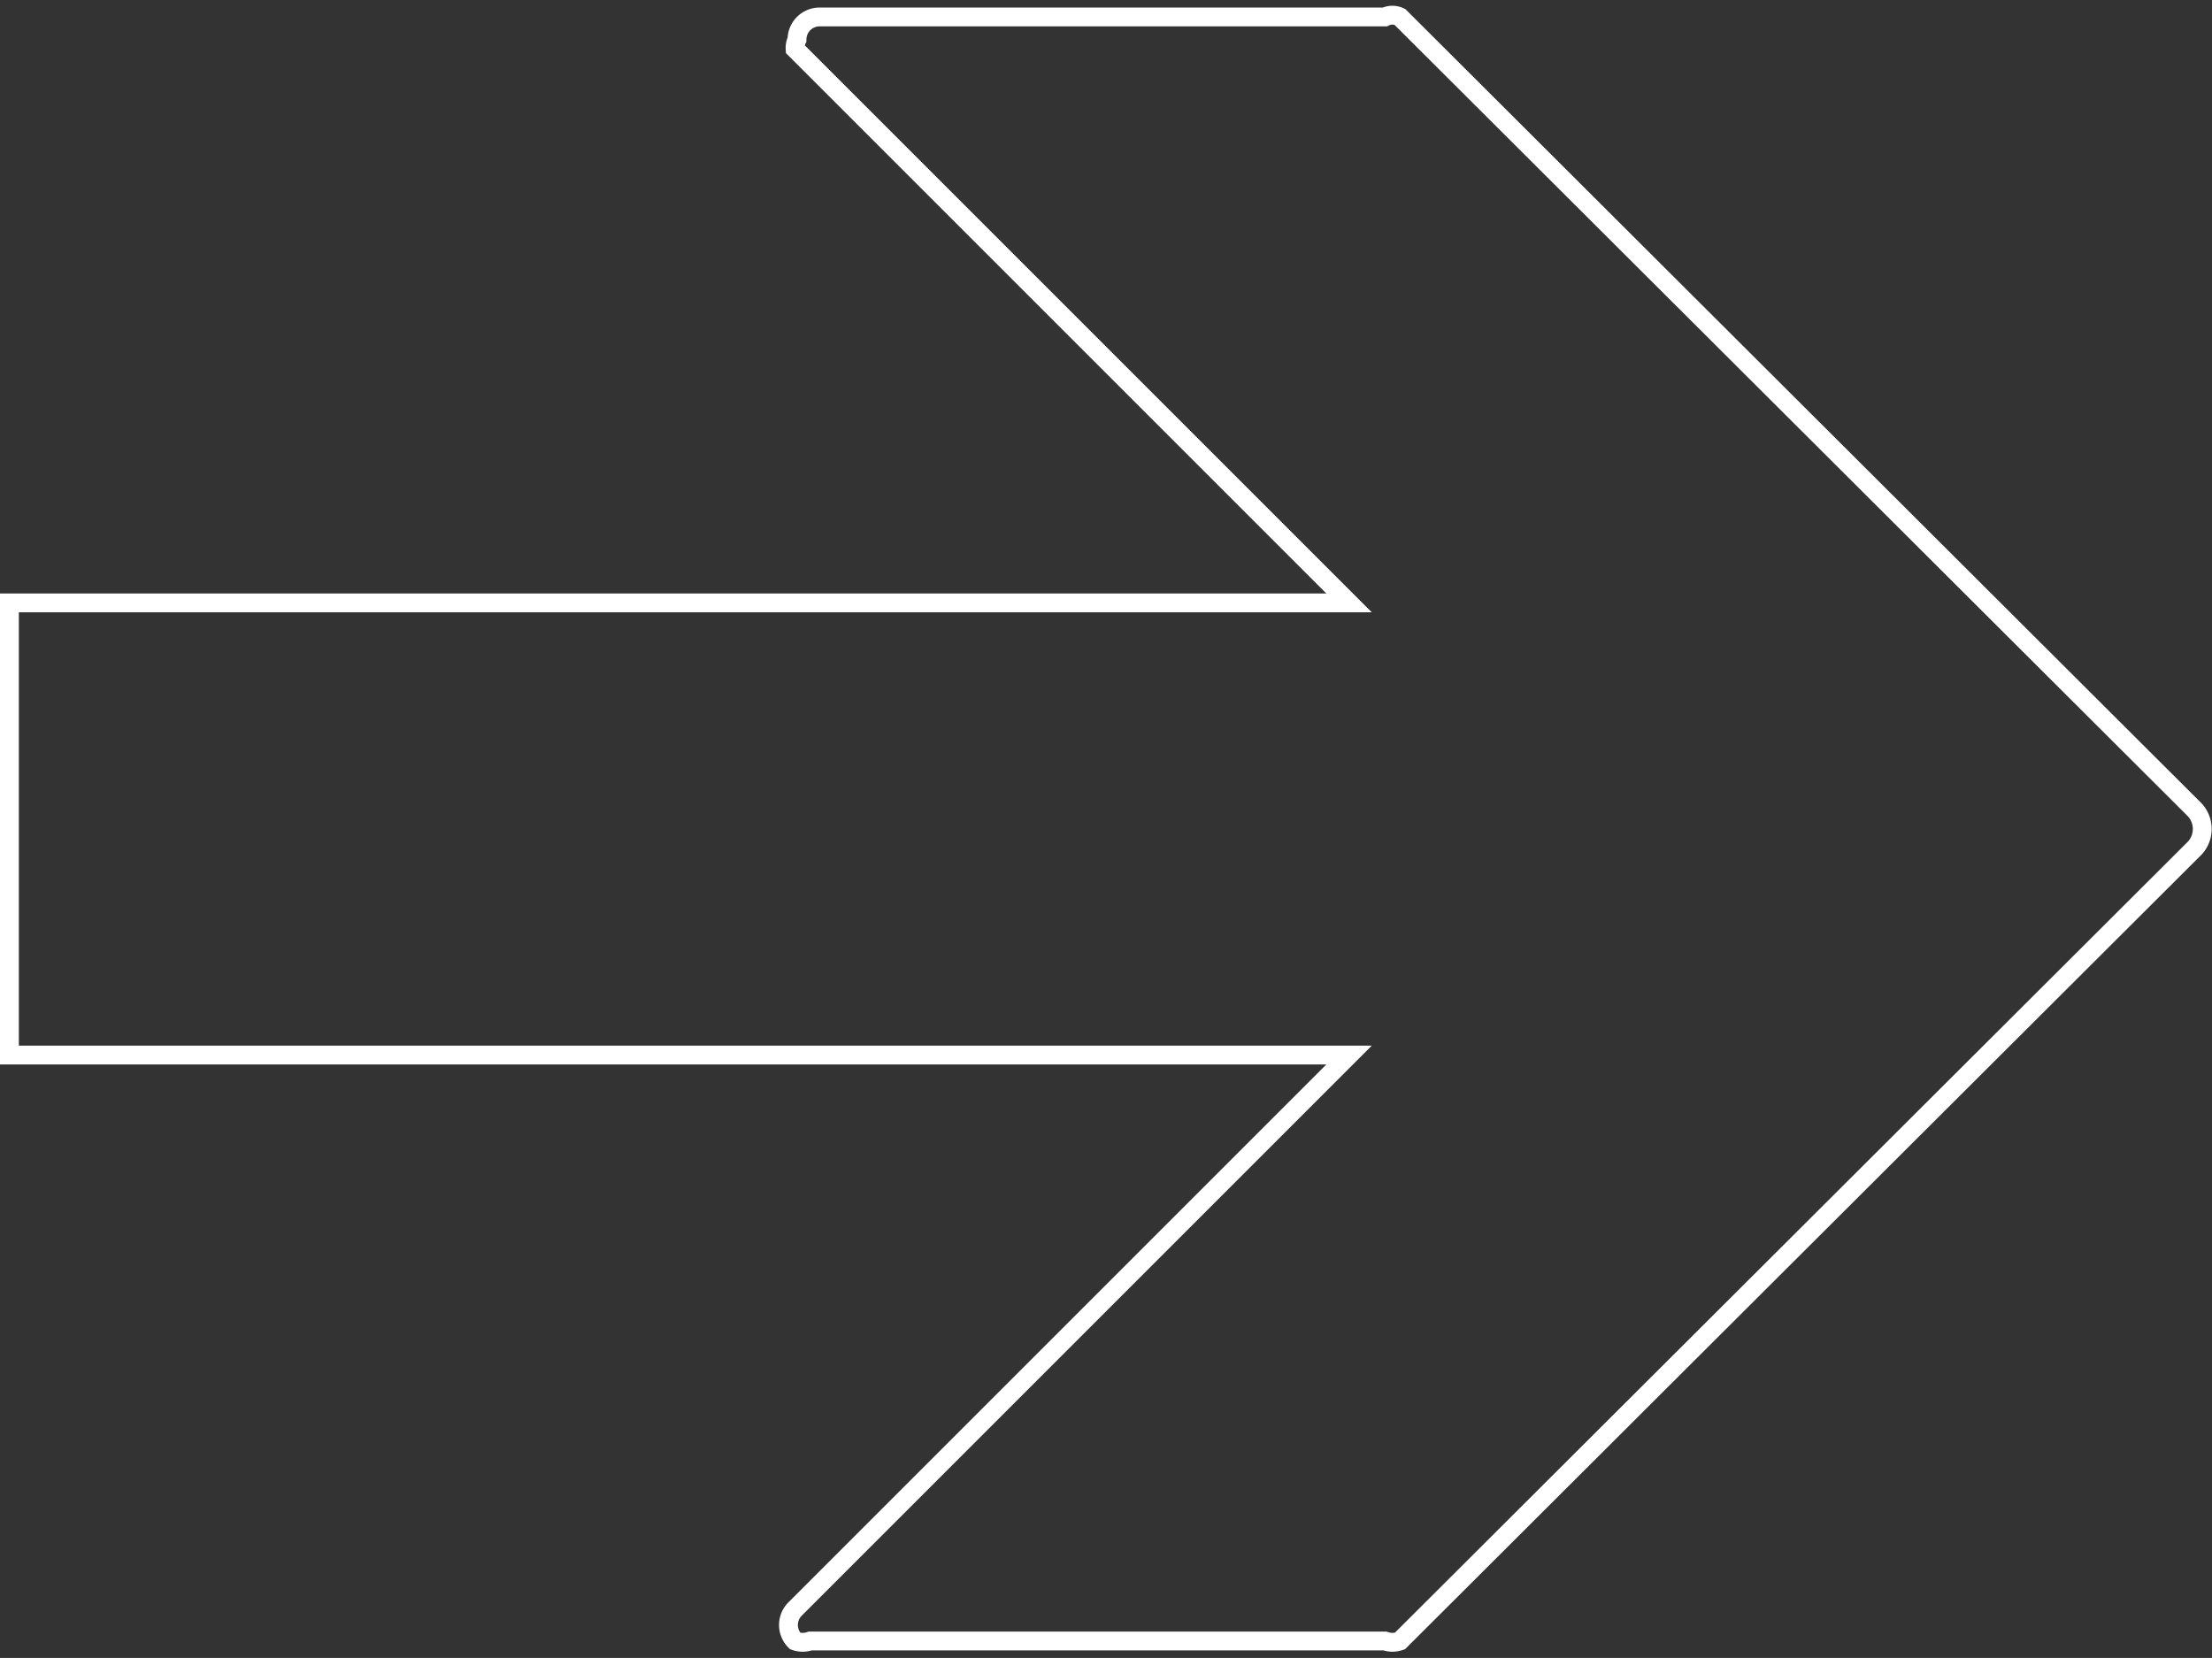 <svg id="Livello_1" data-name="Livello 1" xmlns="http://www.w3.org/2000/svg" viewBox="0 0 11.74 8.8">
  <rect x="0" y="0" width="11.74" height="8.8" fill="#333333" stroke="none"/>
  <defs>
    <style>
      .cls-1 {
        fill: none;
        stroke: #fff;
        stroke-miterlimit: 10;
        stroke-width: 0.1px;
      }
    </style>
  </defs>
  <path class="cls-1" d="M4.29.3,7.23,3.24H.12v2.4H7.23L4.29,8.58a.12.12,0,0,0,0,.17.12.12,0,0,0,.08,0H7.42a.12.12,0,0,0,.08,0l4.22-4.21a.15.15,0,0,0,0-.2L7.5.13a.09.09,0,0,0-.08,0h-3a.12.12,0,0,0-.12.12A.1.1,0,0,0,4.29.3Z" transform="translate(-0.07 -0.04)"/>
</svg>
